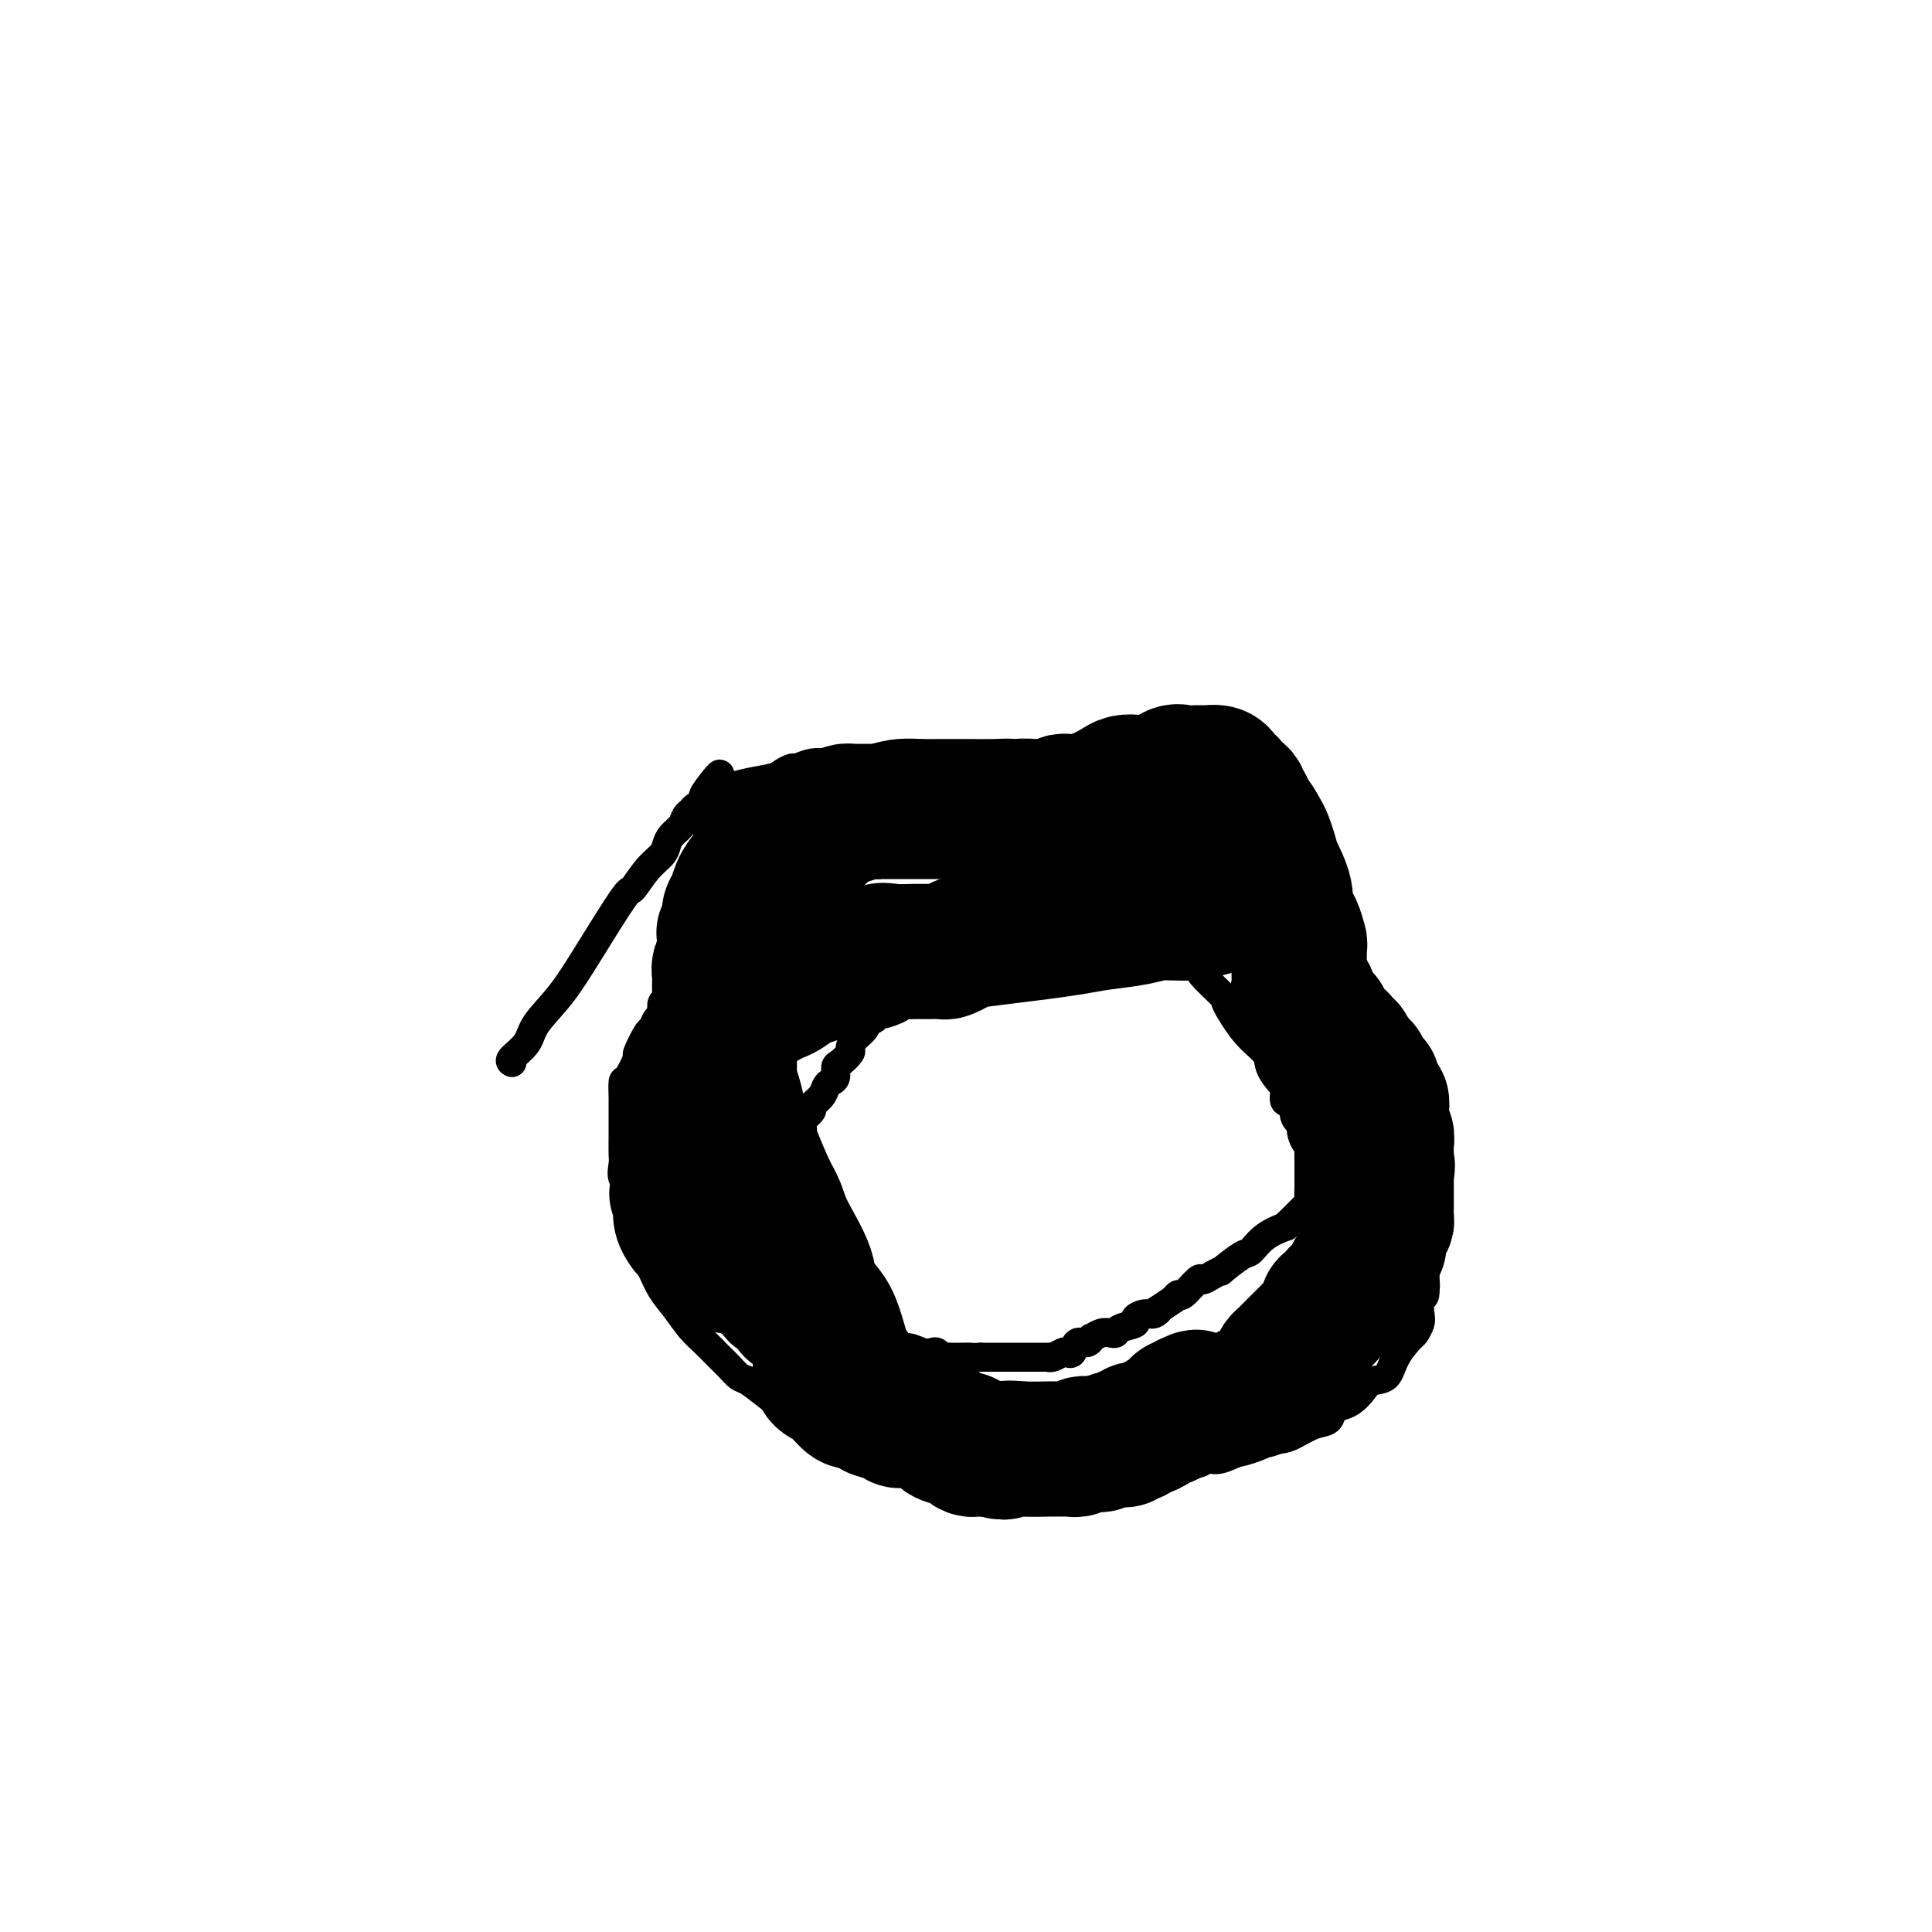 <svg viewBox='0 0 400 400' version='1.1' xmlns='http://www.w3.org/2000/svg' xmlns:xlink='http://www.w3.org/1999/xlink'><g fill='none' stroke='#000000' stroke-width='6' stroke-linecap='round' stroke-linejoin='round'><path d='M106,220c-0.311,-0.169 -0.621,-0.338 0,-1c0.621,-0.662 2.174,-1.818 3,-3c0.826,-1.182 0.927,-2.390 2,-4c1.073,-1.610 3.119,-3.621 5,-6c1.881,-2.379 3.597,-5.127 6,-9c2.403,-3.873 5.495,-8.872 7,-11c1.505,-2.128 1.425,-1.385 2,-2c0.575,-0.615 1.807,-2.587 3,-4c1.193,-1.413 2.347,-2.266 3,-3c0.653,-0.734 0.805,-1.348 1,-2c0.195,-0.652 0.434,-1.341 1,-2c0.566,-0.659 1.461,-1.286 2,-2c0.539,-0.714 0.723,-1.515 1,-2c0.277,-0.485 0.649,-0.655 1,-1c0.351,-0.345 0.682,-0.866 1,-1c0.318,-0.134 0.624,0.118 1,0c0.376,-0.118 0.822,-0.605 1,-1c0.178,-0.395 0.089,-0.697 0,-1'/><path d='M146,165c6.103,-8.748 1.362,-3.118 0,-1c-1.362,2.118 0.656,0.722 2,0c1.344,-0.722 2.013,-0.772 3,-1c0.987,-0.228 2.290,-0.634 4,-1c1.710,-0.366 3.826,-0.690 5,-1c1.174,-0.310 1.408,-0.605 2,-1c0.592,-0.395 1.544,-0.890 2,-1c0.456,-0.110 0.417,0.164 1,0c0.583,-0.164 1.789,-0.766 3,-1c1.211,-0.234 2.428,-0.101 4,0c1.572,0.101 3.499,0.171 5,0c1.501,-0.171 2.577,-0.582 4,-1c1.423,-0.418 3.194,-0.844 5,-1c1.806,-0.156 3.649,-0.042 5,0c1.351,0.042 2.212,0.011 3,0c0.788,-0.011 1.503,-0.003 2,0c0.497,0.003 0.776,0.001 1,0c0.224,-0.001 0.393,-0.001 1,0c0.607,0.001 1.654,0.003 2,0c0.346,-0.003 -0.007,-0.012 1,0c1.007,0.012 3.375,0.044 5,0c1.625,-0.044 2.508,-0.163 4,0c1.492,0.163 3.593,0.607 5,1c1.407,0.393 2.119,0.734 3,1c0.881,0.266 1.929,0.456 3,1c1.071,0.544 2.163,1.441 3,2c0.837,0.559 1.418,0.779 2,1'/><path d='M226,162c3.324,1.884 3.632,3.593 5,5c1.368,1.407 3.794,2.512 6,4c2.206,1.488 4.190,3.358 5,4c0.810,0.642 0.445,0.055 1,0c0.555,-0.055 2.032,0.423 3,1c0.968,0.577 1.429,1.254 2,2c0.571,0.746 1.252,1.562 2,2c0.748,0.438 1.564,0.499 2,1c0.436,0.501 0.493,1.442 1,2c0.507,0.558 1.463,0.733 3,2c1.537,1.267 3.656,3.626 5,5c1.344,1.374 1.914,1.764 3,3c1.086,1.236 2.689,3.317 4,5c1.311,1.683 2.329,2.967 3,4c0.671,1.033 0.995,1.814 2,3c1.005,1.186 2.692,2.777 4,4c1.308,1.223 2.238,2.077 3,3c0.762,0.923 1.356,1.913 2,3c0.644,1.087 1.337,2.271 2,3c0.663,0.729 1.294,1.003 2,2c0.706,0.997 1.485,2.716 2,4c0.515,1.284 0.765,2.132 1,3c0.235,0.868 0.453,1.757 1,3c0.547,1.243 1.422,2.841 2,4c0.578,1.159 0.859,1.878 1,3c0.141,1.122 0.143,2.648 0,4c-0.143,1.352 -0.431,2.531 0,4c0.431,1.469 1.579,3.229 2,5c0.421,1.771 0.113,3.554 0,5c-0.113,1.446 -0.032,2.556 0,4c0.032,1.444 0.016,3.222 0,5'/><path d='M295,264c0.293,4.226 0.027,1.292 0,1c-0.027,-0.292 0.185,2.059 0,3c-0.185,0.941 -0.769,0.474 -1,1c-0.231,0.526 -0.110,2.047 0,3c0.110,0.953 0.210,1.338 0,2c-0.210,0.662 -0.732,1.602 -1,2c-0.268,0.398 -0.284,0.256 -1,1c-0.716,0.744 -2.131,2.374 -3,4c-0.869,1.626 -1.191,3.248 -2,4c-0.809,0.752 -2.105,0.634 -3,1c-0.895,0.366 -1.390,1.215 -2,2c-0.610,0.785 -1.334,1.505 -2,2c-0.666,0.495 -1.274,0.766 -2,1c-0.726,0.234 -1.572,0.430 -2,1c-0.428,0.570 -0.439,1.512 -1,2c-0.561,0.488 -1.673,0.521 -3,1c-1.327,0.479 -2.870,1.406 -4,2c-1.130,0.594 -1.848,0.857 -3,1c-1.152,0.143 -2.736,0.167 -5,1c-2.264,0.833 -5.206,2.476 -7,3c-1.794,0.524 -2.440,-0.071 -3,0c-0.560,0.071 -1.033,0.807 -2,1c-0.967,0.193 -2.427,-0.156 -3,0c-0.573,0.156 -0.260,0.816 -1,1c-0.740,0.184 -2.532,-0.108 -4,0c-1.468,0.108 -2.613,0.617 -4,1c-1.387,0.383 -3.018,0.638 -5,1c-1.982,0.362 -4.315,0.829 -6,1c-1.685,0.171 -2.723,0.046 -4,0c-1.277,-0.046 -2.793,-0.013 -4,0c-1.207,0.013 -2.103,0.007 -3,0'/><path d='M214,307c-6.204,0.774 -2.215,0.207 -1,0c1.215,-0.207 -0.345,-0.056 -1,0c-0.655,0.056 -0.406,0.015 -1,0c-0.594,-0.015 -2.032,-0.004 -3,0c-0.968,0.004 -1.466,0.001 -2,0c-0.534,-0.001 -1.102,-0.000 -2,0c-0.898,0.000 -2.124,0.001 -3,0c-0.876,-0.001 -1.402,-0.002 -2,0c-0.598,0.002 -1.269,0.007 -2,0c-0.731,-0.007 -1.521,-0.025 -2,0c-0.479,0.025 -0.648,0.092 -1,0c-0.352,-0.092 -0.888,-0.343 -2,-1c-1.112,-0.657 -2.800,-1.721 -4,-2c-1.200,-0.279 -1.911,0.227 -3,0c-1.089,-0.227 -2.555,-1.187 -4,-2c-1.445,-0.813 -2.868,-1.480 -4,-2c-1.132,-0.520 -1.973,-0.892 -4,-2c-2.027,-1.108 -5.239,-2.950 -7,-4c-1.761,-1.050 -2.072,-1.307 -3,-2c-0.928,-0.693 -2.474,-1.823 -4,-3c-1.526,-1.177 -3.031,-2.401 -4,-3c-0.969,-0.599 -1.403,-0.571 -2,-1c-0.597,-0.429 -1.356,-1.314 -2,-2c-0.644,-0.686 -1.173,-1.173 -2,-2c-0.827,-0.827 -1.950,-1.995 -3,-3c-1.050,-1.005 -2.025,-1.847 -3,-3c-0.975,-1.153 -1.949,-2.618 -3,-4c-1.051,-1.382 -2.179,-2.680 -3,-4c-0.821,-1.320 -1.337,-2.663 -2,-4c-0.663,-1.337 -1.475,-2.668 -2,-4c-0.525,-1.332 -0.762,-2.666 -1,-4'/><path d='M132,255c-1.961,-4.005 -1.363,-4.017 -1,-5c0.363,-0.983 0.489,-2.938 0,-4c-0.489,-1.062 -1.595,-1.233 -2,-2c-0.405,-0.767 -0.108,-2.131 0,-3c0.108,-0.869 0.029,-1.245 0,-2c-0.029,-0.755 -0.008,-1.891 0,-3c0.008,-1.109 0.002,-2.193 0,-3c-0.002,-0.807 -0.001,-1.338 0,-2c0.001,-0.662 0.002,-1.455 0,-2c-0.002,-0.545 -0.007,-0.841 0,-1c0.007,-0.159 0.024,-0.182 0,-1c-0.024,-0.818 -0.091,-2.430 0,-3c0.091,-0.570 0.339,-0.098 1,-1c0.661,-0.902 1.735,-3.177 2,-4c0.265,-0.823 -0.279,-0.194 0,-1c0.279,-0.806 1.381,-3.046 2,-4c0.619,-0.954 0.756,-0.623 1,-1c0.244,-0.377 0.594,-1.463 1,-2c0.406,-0.537 0.868,-0.524 1,-1c0.132,-0.476 -0.066,-1.440 0,-2c0.066,-0.560 0.395,-0.714 1,-1c0.605,-0.286 1.486,-0.703 2,-1c0.514,-0.297 0.661,-0.475 1,-1c0.339,-0.525 0.869,-1.397 1,-2c0.131,-0.603 -0.137,-0.939 0,-1c0.137,-0.061 0.681,0.152 1,0c0.319,-0.152 0.414,-0.668 1,-1c0.586,-0.332 1.662,-0.481 2,-1c0.338,-0.519 -0.063,-1.409 0,-2c0.063,-0.591 0.589,-0.883 1,-1c0.411,-0.117 0.705,-0.058 1,0'/><path d='M148,197c1.864,-1.654 1.023,-0.288 1,0c-0.023,0.288 0.771,-0.500 1,-1c0.229,-0.500 -0.107,-0.711 0,-1c0.107,-0.289 0.659,-0.654 1,-1c0.341,-0.346 0.473,-0.671 1,-1c0.527,-0.329 1.450,-0.663 2,-1c0.550,-0.337 0.726,-0.679 1,-1c0.274,-0.321 0.646,-0.622 1,-1c0.354,-0.378 0.690,-0.832 1,-1c0.310,-0.168 0.592,-0.048 1,0c0.408,0.048 0.941,0.024 1,0c0.059,-0.024 -0.355,-0.048 0,0c0.355,0.048 1.478,0.168 2,0c0.522,-0.168 0.442,-0.624 1,-1c0.558,-0.376 1.754,-0.672 2,-1c0.246,-0.328 -0.459,-0.687 0,-1c0.459,-0.313 2.082,-0.579 3,-1c0.918,-0.421 1.132,-0.998 2,-1c0.868,-0.002 2.391,0.571 4,0c1.609,-0.571 3.305,-2.285 5,-4'/><path d='M178,180c3.983,-1.524 3.441,-0.832 4,-1c0.559,-0.168 2.220,-1.194 4,-2c1.780,-0.806 3.678,-1.391 5,-2c1.322,-0.609 2.067,-1.241 3,-2c0.933,-0.759 2.052,-1.645 3,-2c0.948,-0.355 1.723,-0.180 2,0c0.277,0.180 0.057,0.365 1,0c0.943,-0.365 3.051,-1.279 5,-2c1.949,-0.721 3.741,-1.250 6,-2c2.259,-0.750 4.986,-1.721 7,-2c2.014,-0.279 3.314,0.136 4,0c0.686,-0.136 0.759,-0.821 1,-1c0.241,-0.179 0.650,0.148 1,0c0.350,-0.148 0.642,-0.772 1,-1c0.358,-0.228 0.781,-0.062 1,0c0.219,0.062 0.235,0.019 1,0c0.765,-0.019 2.278,-0.013 3,0c0.722,0.013 0.651,0.032 1,0c0.349,-0.032 1.118,-0.115 2,0c0.882,0.115 1.876,0.430 3,1c1.124,0.570 2.376,1.397 3,2c0.624,0.603 0.619,0.982 1,1c0.381,0.018 1.146,-0.324 2,0c0.854,0.324 1.796,1.314 2,2c0.204,0.686 -0.330,1.069 0,2c0.330,0.931 1.523,2.409 2,3c0.477,0.591 0.239,0.296 0,0'/><path d='M163,256c0.000,-0.470 0.000,-0.939 0,-1c-0.000,-0.061 -0.000,0.287 0,0c0.000,-0.287 0.000,-1.208 0,-2c-0.000,-0.792 -0.000,-1.455 0,-2c0.000,-0.545 0.000,-0.973 0,-1c-0.000,-0.027 -0.001,0.348 0,0c0.001,-0.348 0.003,-1.419 0,-2c-0.003,-0.581 -0.011,-0.671 0,-1c0.011,-0.329 0.041,-0.896 0,-1c-0.041,-0.104 -0.155,0.256 0,0c0.155,-0.256 0.577,-1.128 1,-2'/><path d='M164,244c0.171,-2.062 0.097,-1.216 0,-1c-0.097,0.216 -0.219,-0.196 0,-1c0.219,-0.804 0.777,-1.998 1,-3c0.223,-1.002 0.110,-1.811 0,-2c-0.110,-0.189 -0.218,0.244 0,0c0.218,-0.244 0.760,-1.164 1,-2c0.240,-0.836 0.176,-1.589 0,-2c-0.176,-0.411 -0.465,-0.481 0,-1c0.465,-0.519 1.682,-1.487 2,-2c0.318,-0.513 -0.265,-0.570 0,-1c0.265,-0.430 1.377,-1.233 2,-2c0.623,-0.767 0.757,-1.500 1,-2c0.243,-0.500 0.595,-0.768 1,-1c0.405,-0.232 0.865,-0.428 1,-1c0.135,-0.572 -0.053,-1.518 0,-2c0.053,-0.482 0.347,-0.499 1,-1c0.653,-0.501 1.667,-1.487 2,-2c0.333,-0.513 -0.013,-0.552 0,-1c0.013,-0.448 0.385,-1.304 1,-2c0.615,-0.696 1.475,-1.233 2,-2c0.525,-0.767 0.717,-1.763 1,-2c0.283,-0.237 0.657,0.286 1,0c0.343,-0.286 0.655,-1.381 1,-2c0.345,-0.619 0.722,-0.761 1,-1c0.278,-0.239 0.456,-0.576 1,-1c0.544,-0.424 1.455,-0.936 2,-1c0.545,-0.064 0.723,0.320 1,0c0.277,-0.320 0.651,-1.343 1,-2c0.349,-0.657 0.671,-0.946 1,-1c0.329,-0.054 0.665,0.127 1,0c0.335,-0.127 0.667,-0.564 1,-1'/><path d='M191,202c3.141,-3.058 1.994,-1.202 2,-1c0.006,0.202 1.167,-1.251 2,-2c0.833,-0.749 1.340,-0.793 2,-1c0.660,-0.207 1.472,-0.577 2,-1c0.528,-0.423 0.770,-0.901 1,-1c0.230,-0.099 0.446,0.180 1,0c0.554,-0.180 1.445,-0.819 2,-1c0.555,-0.181 0.775,0.095 1,0c0.225,-0.095 0.455,-0.561 1,-1c0.545,-0.439 1.403,-0.850 2,-1c0.597,-0.150 0.932,-0.040 1,0c0.068,0.040 -0.131,0.011 0,0c0.131,-0.011 0.594,-0.003 1,0c0.406,0.003 0.756,0.001 1,0c0.244,-0.001 0.380,-0.000 1,0c0.620,0.000 1.722,0.000 2,0c0.278,-0.000 -0.270,-0.000 0,0c0.270,0.000 1.357,-0.000 2,0c0.643,0.000 0.842,0.000 1,0c0.158,-0.000 0.277,-0.000 1,0c0.723,0.000 2.052,0.000 3,0c0.948,-0.000 1.515,-0.001 2,0c0.485,0.001 0.889,0.004 2,0c1.111,-0.004 2.930,-0.015 4,0c1.070,0.015 1.390,0.056 2,0c0.610,-0.056 1.510,-0.207 2,0c0.490,0.207 0.568,0.774 1,1c0.432,0.226 1.216,0.113 2,0'/><path d='M235,194c4.279,0.150 0.977,0.025 0,0c-0.977,-0.025 0.372,0.049 1,0c0.628,-0.049 0.535,-0.219 1,0c0.465,0.219 1.487,0.829 2,1c0.513,0.171 0.516,-0.097 1,0c0.484,0.097 1.447,0.560 2,1c0.553,0.440 0.694,0.857 1,1c0.306,0.143 0.776,0.013 1,0c0.224,-0.013 0.204,0.091 0,0c-0.204,-0.091 -0.590,-0.378 0,0c0.590,0.378 2.155,1.420 3,2c0.845,0.580 0.970,0.696 1,1c0.030,0.304 -0.034,0.794 1,2c1.034,1.206 3.165,3.127 4,4c0.835,0.873 0.374,0.700 1,2c0.626,1.300 2.339,4.075 4,6c1.661,1.925 3.268,3.001 4,4c0.732,0.999 0.587,1.921 1,3c0.413,1.079 1.383,2.313 2,3c0.617,0.687 0.882,0.826 1,1c0.118,0.174 0.088,0.384 0,1c-0.088,0.616 -0.235,1.639 0,2c0.235,0.361 0.853,0.061 1,0c0.147,-0.061 -0.177,0.118 0,0c0.177,-0.118 0.855,-0.532 1,0c0.145,0.532 -0.244,2.009 0,3c0.244,0.991 1.122,1.495 2,2'/><path d='M270,233c3.574,5.380 1.010,1.831 0,1c-1.010,-0.831 -0.467,1.055 0,2c0.467,0.945 0.857,0.950 1,1c0.143,0.050 0.038,0.146 0,1c-0.038,0.854 -0.010,2.467 0,3c0.010,0.533 0.003,-0.012 0,0c-0.003,0.012 -0.001,0.582 0,1c0.001,0.418 0.000,0.685 0,1c-0.000,0.315 -0.000,0.680 0,1c0.000,0.320 0.001,0.596 0,1c-0.001,0.404 -0.004,0.935 0,1c0.004,0.065 0.016,-0.337 0,0c-0.016,0.337 -0.059,1.413 0,2c0.059,0.587 0.220,0.686 0,1c-0.220,0.314 -0.820,0.845 -1,1c-0.180,0.155 0.060,-0.065 0,0c-0.060,0.065 -0.421,0.414 -1,1c-0.579,0.586 -1.377,1.408 -2,2c-0.623,0.592 -1.070,0.954 -1,1c0.070,0.046 0.658,-0.225 0,0c-0.658,0.225 -2.563,0.946 -4,2c-1.437,1.054 -2.405,2.443 -3,3c-0.595,0.557 -0.818,0.283 -2,1c-1.182,0.717 -3.323,2.424 -4,3c-0.677,0.576 0.109,0.022 0,0c-0.109,-0.022 -1.114,0.487 -2,1c-0.886,0.513 -1.652,1.030 -2,1c-0.348,-0.030 -0.279,-0.606 -1,0c-0.721,0.606 -2.233,2.394 -3,3c-0.767,0.606 -0.791,0.030 -1,0c-0.209,-0.030 -0.605,0.485 -1,1'/><path d='M243,269c-4.664,3.173 -3.324,2.107 -3,2c0.324,-0.107 -0.369,0.745 -1,1c-0.631,0.255 -1.202,-0.086 -2,0c-0.798,0.086 -1.824,0.598 -2,1c-0.176,0.402 0.497,0.695 0,1c-0.497,0.305 -2.165,0.622 -3,1c-0.835,0.378 -0.836,0.818 -1,1c-0.164,0.182 -0.491,0.106 -1,0c-0.509,-0.106 -1.201,-0.241 -2,0c-0.799,0.241 -1.706,0.857 -2,1c-0.294,0.143 0.023,-0.186 0,0c-0.023,0.186 -0.386,0.886 -1,1c-0.614,0.114 -1.477,-0.358 -2,0c-0.523,0.358 -0.704,1.546 -1,2c-0.296,0.454 -0.705,0.174 -1,0c-0.295,-0.174 -0.474,-0.243 -1,0c-0.526,0.243 -1.398,0.797 -2,1c-0.602,0.203 -0.935,0.054 -1,0c-0.065,-0.054 0.138,-0.015 0,0c-0.138,0.015 -0.617,0.004 -1,0c-0.383,-0.004 -0.670,-0.001 -1,0c-0.330,0.001 -0.703,0.000 -1,0c-0.297,-0.000 -0.517,-0.000 -1,0c-0.483,0.000 -1.228,0.000 -2,0c-0.772,-0.000 -1.572,-0.000 -2,0c-0.428,0.000 -0.486,0.000 -1,0c-0.514,-0.000 -1.485,-0.000 -2,0c-0.515,0.000 -0.576,0.000 -1,0c-0.424,-0.000 -1.212,-0.000 -2,0'/><path d='M203,281c-3.284,0.155 -1.993,0.041 -2,0c-0.007,-0.041 -1.311,-0.010 -2,0c-0.689,0.010 -0.762,-0.001 -1,0c-0.238,0.001 -0.641,0.014 -1,0c-0.359,-0.014 -0.676,-0.055 -1,0c-0.324,0.055 -0.657,0.207 -1,0c-0.343,-0.207 -0.698,-0.771 -1,-1c-0.302,-0.229 -0.551,-0.121 -1,0c-0.449,0.121 -1.098,0.257 -2,0c-0.902,-0.257 -2.056,-0.905 -3,-1c-0.944,-0.095 -1.678,0.363 -2,0c-0.322,-0.363 -0.232,-1.548 -1,-2c-0.768,-0.452 -2.395,-0.173 -3,0c-0.605,0.173 -0.189,0.240 0,0c0.189,-0.240 0.152,-0.785 0,-1c-0.152,-0.215 -0.417,-0.099 -1,0c-0.583,0.099 -1.483,0.181 -2,0c-0.517,-0.181 -0.649,-0.626 -1,-1c-0.351,-0.374 -0.920,-0.676 -1,-1c-0.080,-0.324 0.328,-0.669 0,-1c-0.328,-0.331 -1.392,-0.647 -2,-1c-0.608,-0.353 -0.759,-0.742 -1,-1c-0.241,-0.258 -0.573,-0.384 -1,-1c-0.427,-0.616 -0.950,-1.722 -1,-2c-0.050,-0.278 0.371,0.271 0,0c-0.371,-0.271 -1.535,-1.363 -2,-2c-0.465,-0.637 -0.233,-0.818 0,-1'/><path d='M170,265c-1.614,-1.876 -1.151,-1.067 -1,-1c0.151,0.067 -0.012,-0.608 0,-1c0.012,-0.392 0.199,-0.500 0,-1c-0.199,-0.500 -0.785,-1.391 -1,-2c-0.215,-0.609 -0.057,-0.937 0,-1c0.057,-0.063 0.015,0.138 0,0c-0.015,-0.138 -0.004,-0.614 0,-1c0.004,-0.386 0.001,-0.681 0,-1c-0.001,-0.319 -0.000,-0.663 0,-1c0.000,-0.337 0.000,-0.669 0,-1'/><path d='M168,255c-0.326,-1.726 -0.140,-1.041 0,-1c0.140,0.041 0.236,-0.563 0,-1c-0.236,-0.437 -0.803,-0.709 -1,-1c-0.197,-0.291 -0.025,-0.603 0,-1c0.025,-0.397 -0.097,-0.880 0,-1c0.097,-0.120 0.415,0.121 0,0c-0.415,-0.121 -1.561,-0.606 -2,-1c-0.439,-0.394 -0.170,-0.698 0,-1c0.170,-0.302 0.242,-0.603 0,-1c-0.242,-0.397 -0.797,-0.890 -1,-1c-0.203,-0.110 -0.055,0.163 0,0c0.055,-0.163 0.016,-0.761 0,-1c-0.016,-0.239 -0.008,-0.120 0,0'/></g>
<g fill='none' stroke='#000000' stroke-width='28' stroke-linecap='round' stroke-linejoin='round'><path d='M170,283c-0.195,0.725 -0.390,1.450 0,2c0.390,0.550 1.365,0.925 2,1c0.635,0.075 0.931,-0.151 1,0c0.069,0.151 -0.088,0.681 0,1c0.088,0.319 0.423,0.429 1,1c0.577,0.571 1.397,1.602 2,2c0.603,0.398 0.988,0.163 1,0c0.012,-0.163 -0.347,-0.254 0,0c0.347,0.254 1.402,0.851 2,1c0.598,0.149 0.738,-0.152 1,0c0.262,0.152 0.646,0.758 1,1c0.354,0.242 0.677,0.121 1,0'/><path d='M182,292c1.747,1.333 0.113,0.165 0,0c-0.113,-0.165 1.293,0.674 2,1c0.707,0.326 0.714,0.140 1,0c0.286,-0.140 0.850,-0.233 1,0c0.150,0.233 -0.115,0.793 0,1c0.115,0.207 0.611,0.060 1,0c0.389,-0.060 0.672,-0.032 1,0c0.328,0.032 0.702,0.068 1,0c0.298,-0.068 0.520,-0.238 1,0c0.480,0.238 1.219,0.886 2,1c0.781,0.114 1.606,-0.307 2,0c0.394,0.307 0.357,1.340 1,2c0.643,0.660 1.965,0.947 3,1c1.035,0.053 1.783,-0.130 2,0c0.217,0.130 -0.097,0.571 0,1c0.097,0.429 0.603,0.847 1,1c0.397,0.153 0.684,0.041 1,0c0.316,-0.041 0.662,-0.011 1,0c0.338,0.011 0.668,0.003 1,0c0.332,-0.003 0.666,-0.002 1,0'/><path d='M205,300c4.060,1.238 2.710,0.332 3,0c0.290,-0.332 2.220,-0.089 4,0c1.780,0.089 3.408,0.025 5,0c1.592,-0.025 3.147,-0.010 4,0c0.853,0.010 1.005,0.017 1,0c-0.005,-0.017 -0.166,-0.056 0,0c0.166,0.056 0.660,0.207 1,0c0.340,-0.207 0.526,-0.774 1,-1c0.474,-0.226 1.237,-0.113 2,0'/><path d='M226,299c3.196,-0.150 0.686,-0.026 0,0c-0.686,0.026 0.451,-0.044 1,0c0.549,0.044 0.511,0.204 1,0c0.489,-0.204 1.507,-0.773 2,-1c0.493,-0.227 0.462,-0.112 1,0c0.538,0.112 1.646,0.223 2,0c0.354,-0.223 -0.045,-0.778 0,-1c0.045,-0.222 0.536,-0.111 1,0c0.464,0.111 0.902,0.223 1,0c0.098,-0.223 -0.142,-0.782 0,-1c0.142,-0.218 0.667,-0.096 1,0c0.333,0.096 0.474,0.166 1,0c0.526,-0.166 1.437,-0.569 2,-1c0.563,-0.431 0.777,-0.890 1,-1c0.223,-0.110 0.455,0.128 1,0c0.545,-0.128 1.404,-0.622 2,-1c0.596,-0.378 0.931,-0.640 1,-1c0.069,-0.360 -0.126,-0.818 0,-1c0.126,-0.182 0.572,-0.087 1,0c0.428,0.087 0.836,0.168 1,0c0.164,-0.168 0.082,-0.584 0,-1'/><path d='M246,290c3.039,-1.389 0.635,-0.362 1,0c0.365,0.362 3.498,0.060 5,0c1.502,-0.060 1.372,0.124 2,0c0.628,-0.124 2.014,-0.555 3,-1c0.986,-0.445 1.571,-0.904 2,-1c0.429,-0.096 0.703,0.170 1,0c0.297,-0.170 0.619,-0.777 1,-1c0.381,-0.223 0.823,-0.064 1,0c0.177,0.064 0.088,0.032 0,0'/><path d='M262,287c2.426,-0.708 0.493,-0.977 0,-1c-0.493,-0.023 0.456,0.200 1,0c0.544,-0.200 0.685,-0.823 1,-1c0.315,-0.177 0.804,0.092 1,0c0.196,-0.092 0.098,-0.546 0,-1'/><path d='M265,284c0.478,-0.644 0.172,-0.752 0,-1c-0.172,-0.248 -0.211,-0.634 0,-1c0.211,-0.366 0.670,-0.712 1,-1c0.330,-0.288 0.530,-0.519 1,-1c0.470,-0.481 1.209,-1.214 2,-2c0.791,-0.786 1.636,-1.625 2,-2c0.364,-0.375 0.249,-0.285 1,-1c0.751,-0.715 2.368,-2.234 3,-3c0.632,-0.766 0.277,-0.779 0,-1c-0.277,-0.221 -0.478,-0.651 0,-1c0.478,-0.349 1.635,-0.618 2,-1c0.365,-0.382 -0.062,-0.878 0,-1c0.062,-0.122 0.612,0.131 1,0c0.388,-0.131 0.615,-0.647 1,-1c0.385,-0.353 0.930,-0.542 1,-1c0.070,-0.458 -0.335,-1.183 0,-2c0.335,-0.817 1.409,-1.724 2,-2c0.591,-0.276 0.697,0.080 1,0c0.303,-0.080 0.801,-0.594 1,-1c0.199,-0.406 0.100,-0.703 0,-1'/><path d='M284,260c2.956,-3.952 0.844,-1.832 0,-1c-0.844,0.832 -0.422,0.377 0,0c0.422,-0.377 0.844,-0.675 1,-1c0.156,-0.325 0.044,-0.679 0,-1c-0.044,-0.321 -0.022,-0.611 0,-1c0.022,-0.389 0.044,-0.876 0,-1c-0.044,-0.124 -0.155,0.117 0,0c0.155,-0.117 0.578,-0.590 1,-1c0.422,-0.410 0.845,-0.758 1,-1c0.155,-0.242 0.041,-0.379 0,-1c-0.041,-0.621 -0.011,-1.724 0,-2c0.011,-0.276 0.003,0.277 0,0c-0.003,-0.277 -0.001,-1.384 0,-2c0.001,-0.616 0.000,-0.743 0,-1c-0.000,-0.257 -0.000,-0.646 0,-1c0.000,-0.354 0.000,-0.672 0,-1c-0.000,-0.328 -0.000,-0.665 0,-1c0.000,-0.335 0.000,-0.667 0,-1'/><path d='M287,243c0.464,-2.792 0.124,-1.272 0,-1c-0.124,0.272 -0.034,-0.703 0,-1c0.034,-0.297 0.010,0.085 0,0c-0.010,-0.085 -0.006,-0.638 0,-1c0.006,-0.362 0.016,-0.532 0,-1c-0.016,-0.468 -0.057,-1.235 0,-2c0.057,-0.765 0.211,-1.528 0,-2c-0.211,-0.472 -0.789,-0.652 -1,-1c-0.211,-0.348 -0.057,-0.866 0,-1c0.057,-0.134 0.016,0.114 0,0c-0.016,-0.114 -0.007,-0.589 0,-1c0.007,-0.411 0.012,-0.758 0,-1c-0.012,-0.242 -0.042,-0.379 0,-1c0.042,-0.621 0.157,-1.725 0,-2c-0.157,-0.275 -0.586,0.278 -1,0c-0.414,-0.278 -0.814,-1.389 -1,-2c-0.186,-0.611 -0.159,-0.723 0,-1c0.159,-0.277 0.450,-0.718 0,-1c-0.450,-0.282 -1.641,-0.405 -2,-1c-0.359,-0.595 0.115,-1.661 0,-2c-0.115,-0.339 -0.818,0.050 -1,0c-0.182,-0.050 0.157,-0.539 0,-1c-0.157,-0.461 -0.812,-0.893 -1,-1c-0.188,-0.107 0.089,0.112 0,0c-0.089,-0.112 -0.545,-0.556 -1,-1'/><path d='M279,218c-1.035,-1.731 -0.124,-1.060 0,-1c0.124,0.060 -0.540,-0.491 -1,-1c-0.460,-0.509 -0.715,-0.976 -1,-1c-0.285,-0.024 -0.598,0.396 -1,0c-0.402,-0.396 -0.891,-1.608 -1,-2c-0.109,-0.392 0.164,0.036 0,0c-0.164,-0.036 -0.765,-0.534 -1,-1c-0.235,-0.466 -0.104,-0.898 0,-1c0.104,-0.102 0.182,0.126 0,0c-0.182,-0.126 -0.623,-0.608 -1,-1c-0.377,-0.392 -0.688,-0.696 -1,-1'/><path d='M272,209c-1.310,-1.344 -1.086,-0.202 -1,0c0.086,0.202 0.033,-0.534 0,-1c-0.033,-0.466 -0.048,-0.661 0,-1c0.048,-0.339 0.157,-0.823 0,-1c-0.157,-0.177 -0.581,-0.048 -1,0c-0.419,0.048 -0.834,0.014 -1,0c-0.166,-0.014 -0.083,-0.007 0,0'/><path d='M269,206c-0.465,-0.738 -0.128,-1.084 0,-1c0.128,0.084 0.046,0.598 0,-1c-0.046,-1.598 -0.055,-5.309 0,-7c0.055,-1.691 0.174,-1.364 0,-2c-0.174,-0.636 -0.642,-2.236 -1,-3c-0.358,-0.764 -0.607,-0.693 -1,-1c-0.393,-0.307 -0.932,-0.992 -1,-2c-0.068,-1.008 0.334,-2.337 0,-4c-0.334,-1.663 -1.402,-3.658 -2,-5c-0.598,-1.342 -0.724,-2.029 -1,-3c-0.276,-0.971 -0.701,-2.224 -1,-3c-0.299,-0.776 -0.472,-1.073 -1,-2c-0.528,-0.927 -1.412,-2.483 -2,-3c-0.588,-0.517 -0.879,0.006 -1,0c-0.121,-0.006 -0.071,-0.540 0,-1c0.071,-0.460 0.163,-0.846 0,-1c-0.163,-0.154 -0.582,-0.077 -1,0'/><path d='M257,167c-1.405,-2.964 -0.418,-1.372 0,-1c0.418,0.372 0.266,-0.474 0,-1c-0.266,-0.526 -0.645,-0.732 -1,-1c-0.355,-0.268 -0.686,-0.597 -1,-1c-0.314,-0.403 -0.612,-0.878 -1,-1c-0.388,-0.122 -0.865,0.111 -1,0c-0.135,-0.111 0.073,-0.565 0,-1c-0.073,-0.435 -0.427,-0.851 -1,-1c-0.573,-0.149 -1.365,-0.032 -2,0c-0.635,0.032 -1.112,-0.019 -2,0c-0.888,0.019 -2.188,0.110 -3,0c-0.812,-0.110 -1.135,-0.421 -2,0c-0.865,0.421 -2.271,1.575 -3,2c-0.729,0.425 -0.780,0.121 -1,0c-0.220,-0.121 -0.610,-0.061 -1,0'/><path d='M238,162c-2.743,0.318 -2.602,0.113 -3,0c-0.398,-0.113 -1.335,-0.136 -2,0c-0.665,0.136 -1.057,0.429 -2,1c-0.943,0.571 -2.438,1.420 -4,2c-1.562,0.580 -3.190,0.891 -4,1c-0.810,0.109 -0.801,0.015 -1,0c-0.199,-0.015 -0.604,0.049 -1,0c-0.396,-0.049 -0.781,-0.210 -1,0c-0.219,0.210 -0.272,0.792 -1,1c-0.728,0.208 -2.131,0.042 -3,0c-0.869,-0.042 -1.206,0.041 -2,0c-0.794,-0.041 -2.047,-0.207 -3,0c-0.953,0.207 -1.607,0.788 -2,1c-0.393,0.212 -0.525,0.057 -1,0c-0.475,-0.057 -1.294,-0.015 -2,0c-0.706,0.015 -1.298,0.004 -2,0c-0.702,-0.004 -1.513,-0.001 -2,0c-0.487,0.001 -0.649,0.000 -2,0c-1.351,-0.000 -3.892,0.000 -6,0c-2.108,-0.000 -3.782,-0.001 -6,0c-2.218,0.001 -4.979,0.003 -7,0c-2.021,-0.003 -3.301,-0.011 -4,0c-0.699,0.011 -0.816,0.041 -1,0c-0.184,-0.041 -0.436,-0.152 -1,0c-0.564,0.152 -1.441,0.565 -2,1c-0.559,0.435 -0.799,0.890 -1,1c-0.201,0.110 -0.362,-0.124 -1,0c-0.638,0.124 -1.754,0.607 -3,1c-1.246,0.393 -2.623,0.697 -4,1'/><path d='M164,172c-11.822,1.921 -4.376,1.725 -2,2c2.376,0.275 -0.319,1.022 -2,2c-1.681,0.978 -2.349,2.186 -3,3c-0.651,0.814 -1.284,1.234 -2,2c-0.716,0.766 -1.516,1.879 -2,3c-0.484,1.121 -0.651,2.249 -1,3c-0.349,0.751 -0.878,1.126 -1,2c-0.122,0.874 0.165,2.247 0,3c-0.165,0.753 -0.780,0.888 -1,1c-0.220,0.112 -0.045,0.203 0,1c0.045,0.797 -0.041,2.301 0,3c0.041,0.699 0.208,0.593 0,1c-0.208,0.407 -0.791,1.329 -1,2c-0.209,0.671 -0.045,1.093 0,2c0.045,0.907 -0.031,2.298 0,3c0.031,0.702 0.168,0.714 0,2c-0.168,1.286 -0.640,3.845 -1,5c-0.360,1.155 -0.607,0.905 -1,2c-0.393,1.095 -0.932,3.534 -1,5c-0.068,1.466 0.336,1.960 0,3c-0.336,1.040 -1.410,2.626 -2,4c-0.590,1.374 -0.694,2.535 -1,4c-0.306,1.465 -0.813,3.233 -1,4c-0.187,0.767 -0.054,0.533 0,1c0.054,0.467 0.029,1.634 0,2c-0.029,0.366 -0.060,-0.071 0,0c0.060,0.071 0.212,0.648 0,1c-0.212,0.352 -0.788,0.479 -1,1c-0.212,0.521 -0.061,1.434 0,2c0.061,0.566 0.030,0.783 0,1'/><path d='M141,242c-1.702,8.915 -0.456,3.702 0,2c0.456,-1.702 0.122,0.106 0,1c-0.122,0.894 -0.034,0.872 0,1c0.034,0.128 0.012,0.405 0,1c-0.012,0.595 -0.015,1.507 0,2c0.015,0.493 0.049,0.566 0,1c-0.049,0.434 -0.181,1.230 0,2c0.181,0.770 0.674,1.516 1,2c0.326,0.484 0.485,0.707 1,1c0.515,0.293 1.384,0.654 2,1c0.616,0.346 0.977,0.675 1,1c0.023,0.325 -0.294,0.647 0,1c0.294,0.353 1.198,0.737 2,1c0.802,0.263 1.503,0.403 2,1c0.497,0.597 0.792,1.650 1,2c0.208,0.350 0.329,-0.004 1,0c0.671,0.004 1.890,0.367 3,1c1.110,0.633 2.109,1.536 3,2c0.891,0.464 1.675,0.490 2,1c0.325,0.510 0.192,1.505 1,2c0.808,0.495 2.559,0.488 3,1c0.441,0.512 -0.426,1.541 0,2c0.426,0.459 2.144,0.348 3,1c0.856,0.652 0.849,2.068 1,3c0.151,0.932 0.460,1.380 1,2c0.540,0.620 1.311,1.413 2,2c0.689,0.587 1.295,0.970 2,2c0.705,1.030 1.509,2.709 2,4c0.491,1.291 0.671,2.194 1,3c0.329,0.806 0.808,1.516 1,1c0.192,-0.516 0.096,-2.258 0,-4'/><path d='M177,285c-0.181,-0.665 -1.134,-0.827 -2,-3c-0.866,-2.173 -1.646,-6.356 -3,-9c-1.354,-2.644 -3.282,-3.747 -4,-5c-0.718,-1.253 -0.226,-2.655 -1,-5c-0.774,-2.345 -2.813,-5.632 -4,-8c-1.187,-2.368 -1.522,-3.816 -2,-5c-0.478,-1.184 -1.097,-2.105 -2,-4c-0.903,-1.895 -2.088,-4.763 -3,-7c-0.912,-2.237 -1.551,-3.842 -2,-5c-0.449,-1.158 -0.709,-1.869 -1,-3c-0.291,-1.131 -0.614,-2.683 -1,-4c-0.386,-1.317 -0.835,-2.398 -1,-3c-0.165,-0.602 -0.044,-0.724 0,-1c0.044,-0.276 0.012,-0.707 0,-1c-0.012,-0.293 -0.005,-0.448 0,-1c0.005,-0.552 0.008,-1.500 0,-2c-0.008,-0.500 -0.028,-0.552 0,-1c0.028,-0.448 0.103,-1.294 0,-2c-0.103,-0.706 -0.385,-1.274 0,-2c0.385,-0.726 1.437,-1.610 2,-2c0.563,-0.390 0.636,-0.286 1,-1c0.364,-0.714 1.018,-2.247 2,-3c0.982,-0.753 2.290,-0.726 3,-1c0.710,-0.274 0.820,-0.850 1,-1c0.180,-0.150 0.430,0.125 1,0c0.570,-0.125 1.461,-0.649 2,-1c0.539,-0.351 0.725,-0.529 1,-1c0.275,-0.471 0.637,-1.236 1,-2'/><path d='M165,202c2.828,-1.869 2.898,-0.543 3,0c0.102,0.543 0.237,0.303 1,0c0.763,-0.303 2.154,-0.670 3,-1c0.846,-0.330 1.148,-0.622 2,-1c0.852,-0.378 2.254,-0.841 3,-1c0.746,-0.159 0.835,-0.014 1,0c0.165,0.014 0.407,-0.101 1,0c0.593,0.101 1.537,0.419 2,0c0.463,-0.419 0.447,-1.577 1,-2c0.553,-0.423 1.677,-0.113 3,0c1.323,0.113 2.845,0.027 4,0c1.155,-0.027 1.944,0.004 3,0c1.056,-0.004 2.380,-0.042 3,0c0.620,0.042 0.537,0.166 1,0c0.463,-0.166 1.473,-0.622 2,-1c0.527,-0.378 0.571,-0.679 2,-1c1.429,-0.321 4.244,-0.663 7,-1c2.756,-0.337 5.452,-0.669 8,-1c2.548,-0.331 4.946,-0.662 7,-1c2.054,-0.338 3.762,-0.682 6,-1c2.238,-0.318 5.004,-0.611 7,-1c1.996,-0.389 3.222,-0.875 5,-1c1.778,-0.125 4.109,0.110 6,0c1.891,-0.110 3.342,-0.566 5,-1c1.658,-0.434 3.523,-0.848 5,-1c1.477,-0.152 2.565,-0.044 3,0c0.435,0.044 0.218,0.022 0,0'/></g>
</svg>